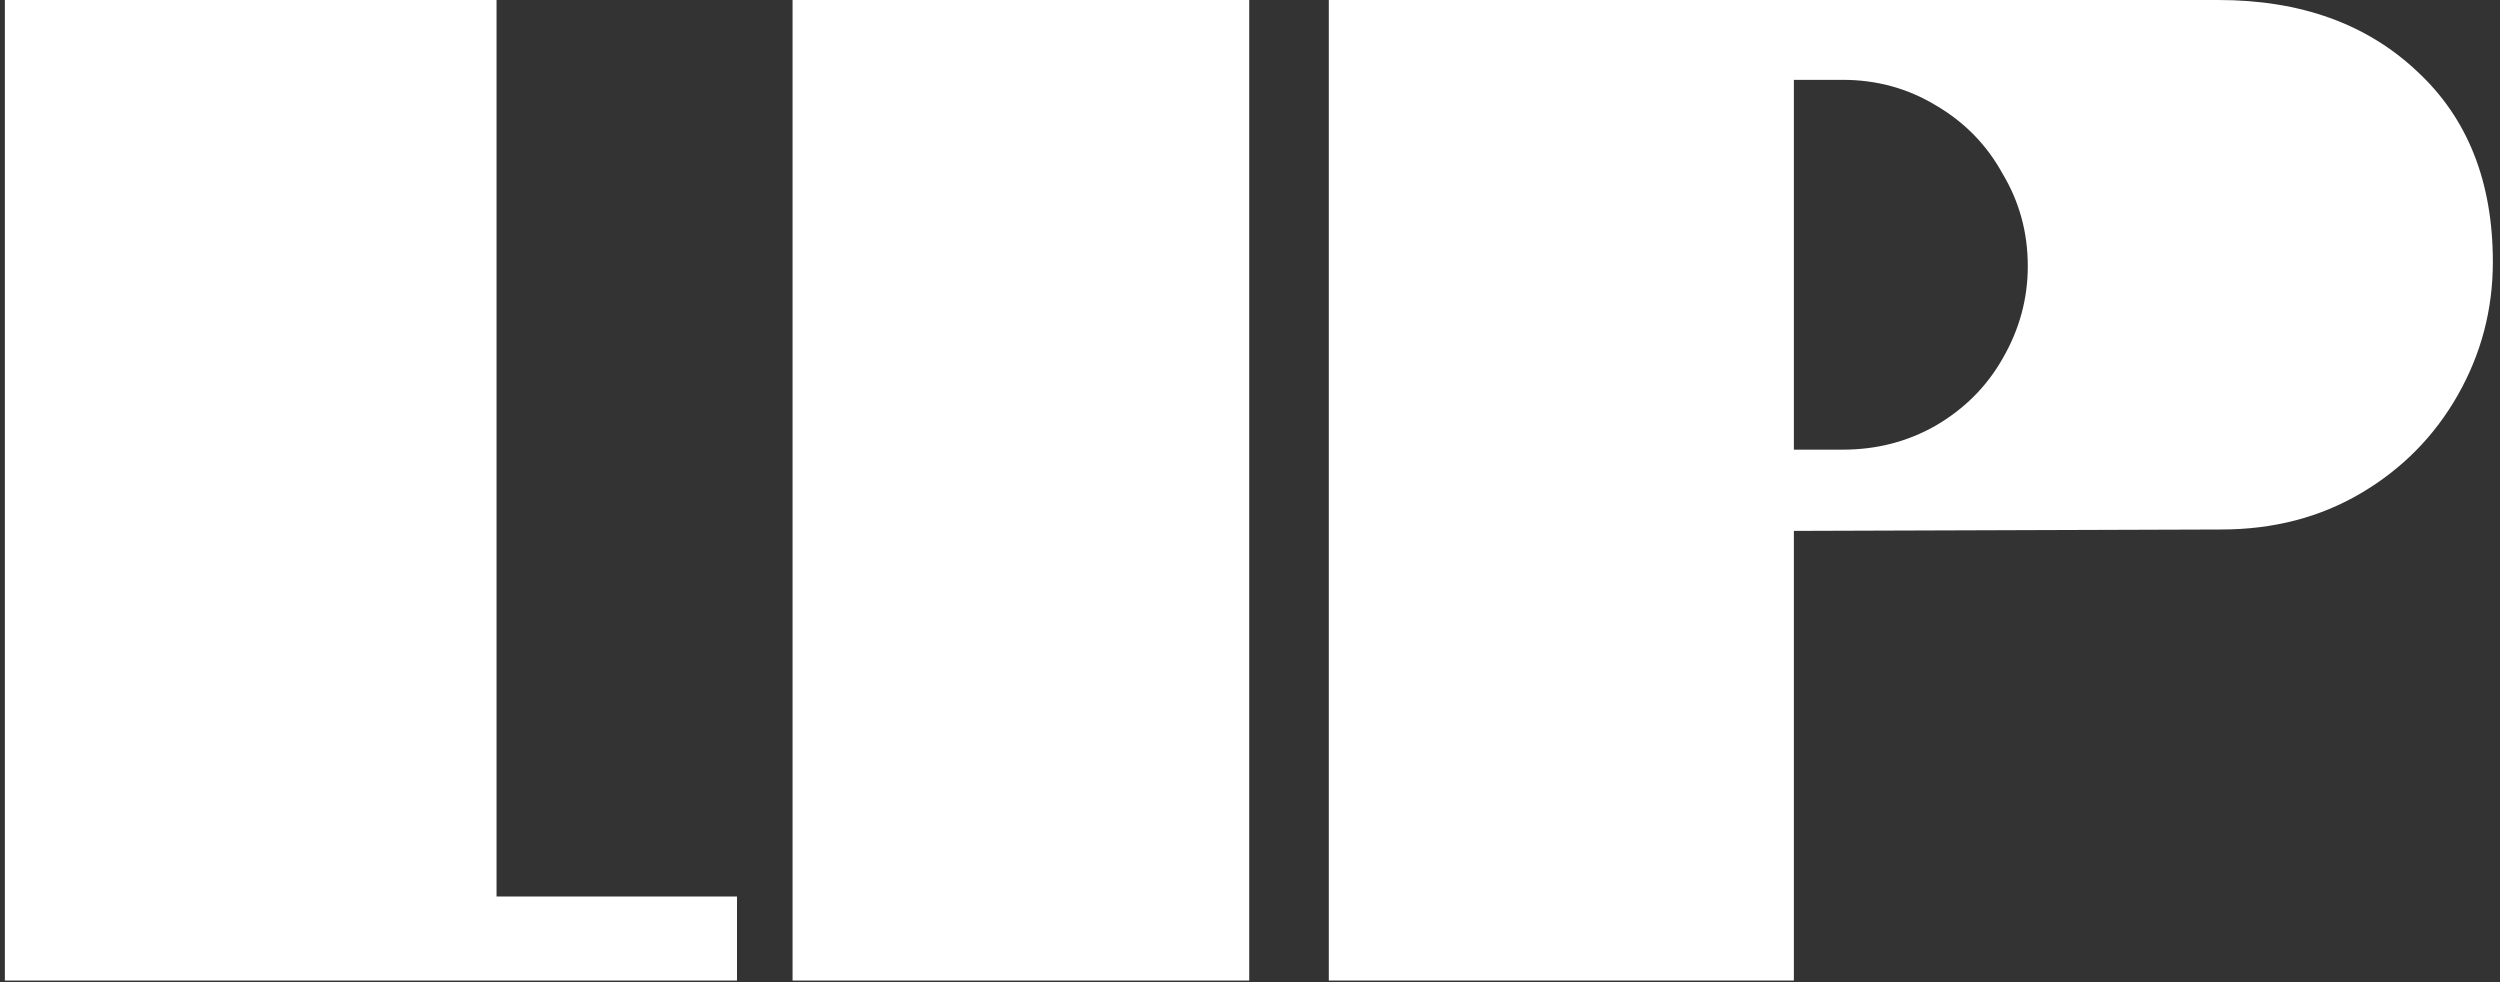 <?xml version="1.0" encoding="UTF-8"?> <svg xmlns="http://www.w3.org/2000/svg" width="257" height="101" viewBox="0 0 257 101" fill="none"><rect x="0" y="0" width="257" height="101" fill="#333333" stroke="none"/> <path d="M0.5 0H51.044V92.16H75.764V100.8H0.5V0Z" fill="white"></path> <path d="M81.476 0H128.42V100.8H81.476V0Z" fill="white"></path> <path d="M136.601 0H228.041C236.489 0 243.305 2.448 248.489 7.344C253.673 12.144 256.265 18.672 256.265 26.928C256.265 31.824 255.065 36.384 252.665 40.608C250.265 44.832 246.953 48.192 242.729 50.688C238.505 53.184 233.705 54.432 228.329 54.432L184.409 54.576V100.8H136.601V0ZM189.449 46.224C192.905 46.224 196.073 45.408 198.953 43.776C201.929 42.048 204.233 39.744 205.865 36.864C207.593 33.888 208.457 30.72 208.457 27.36C208.457 23.904 207.593 20.736 205.865 17.856C204.233 14.88 201.929 12.528 198.953 10.8C196.073 9.072 192.905 8.208 189.449 8.208H184.409V46.224H189.449Z" fill="white"></path> </svg> 